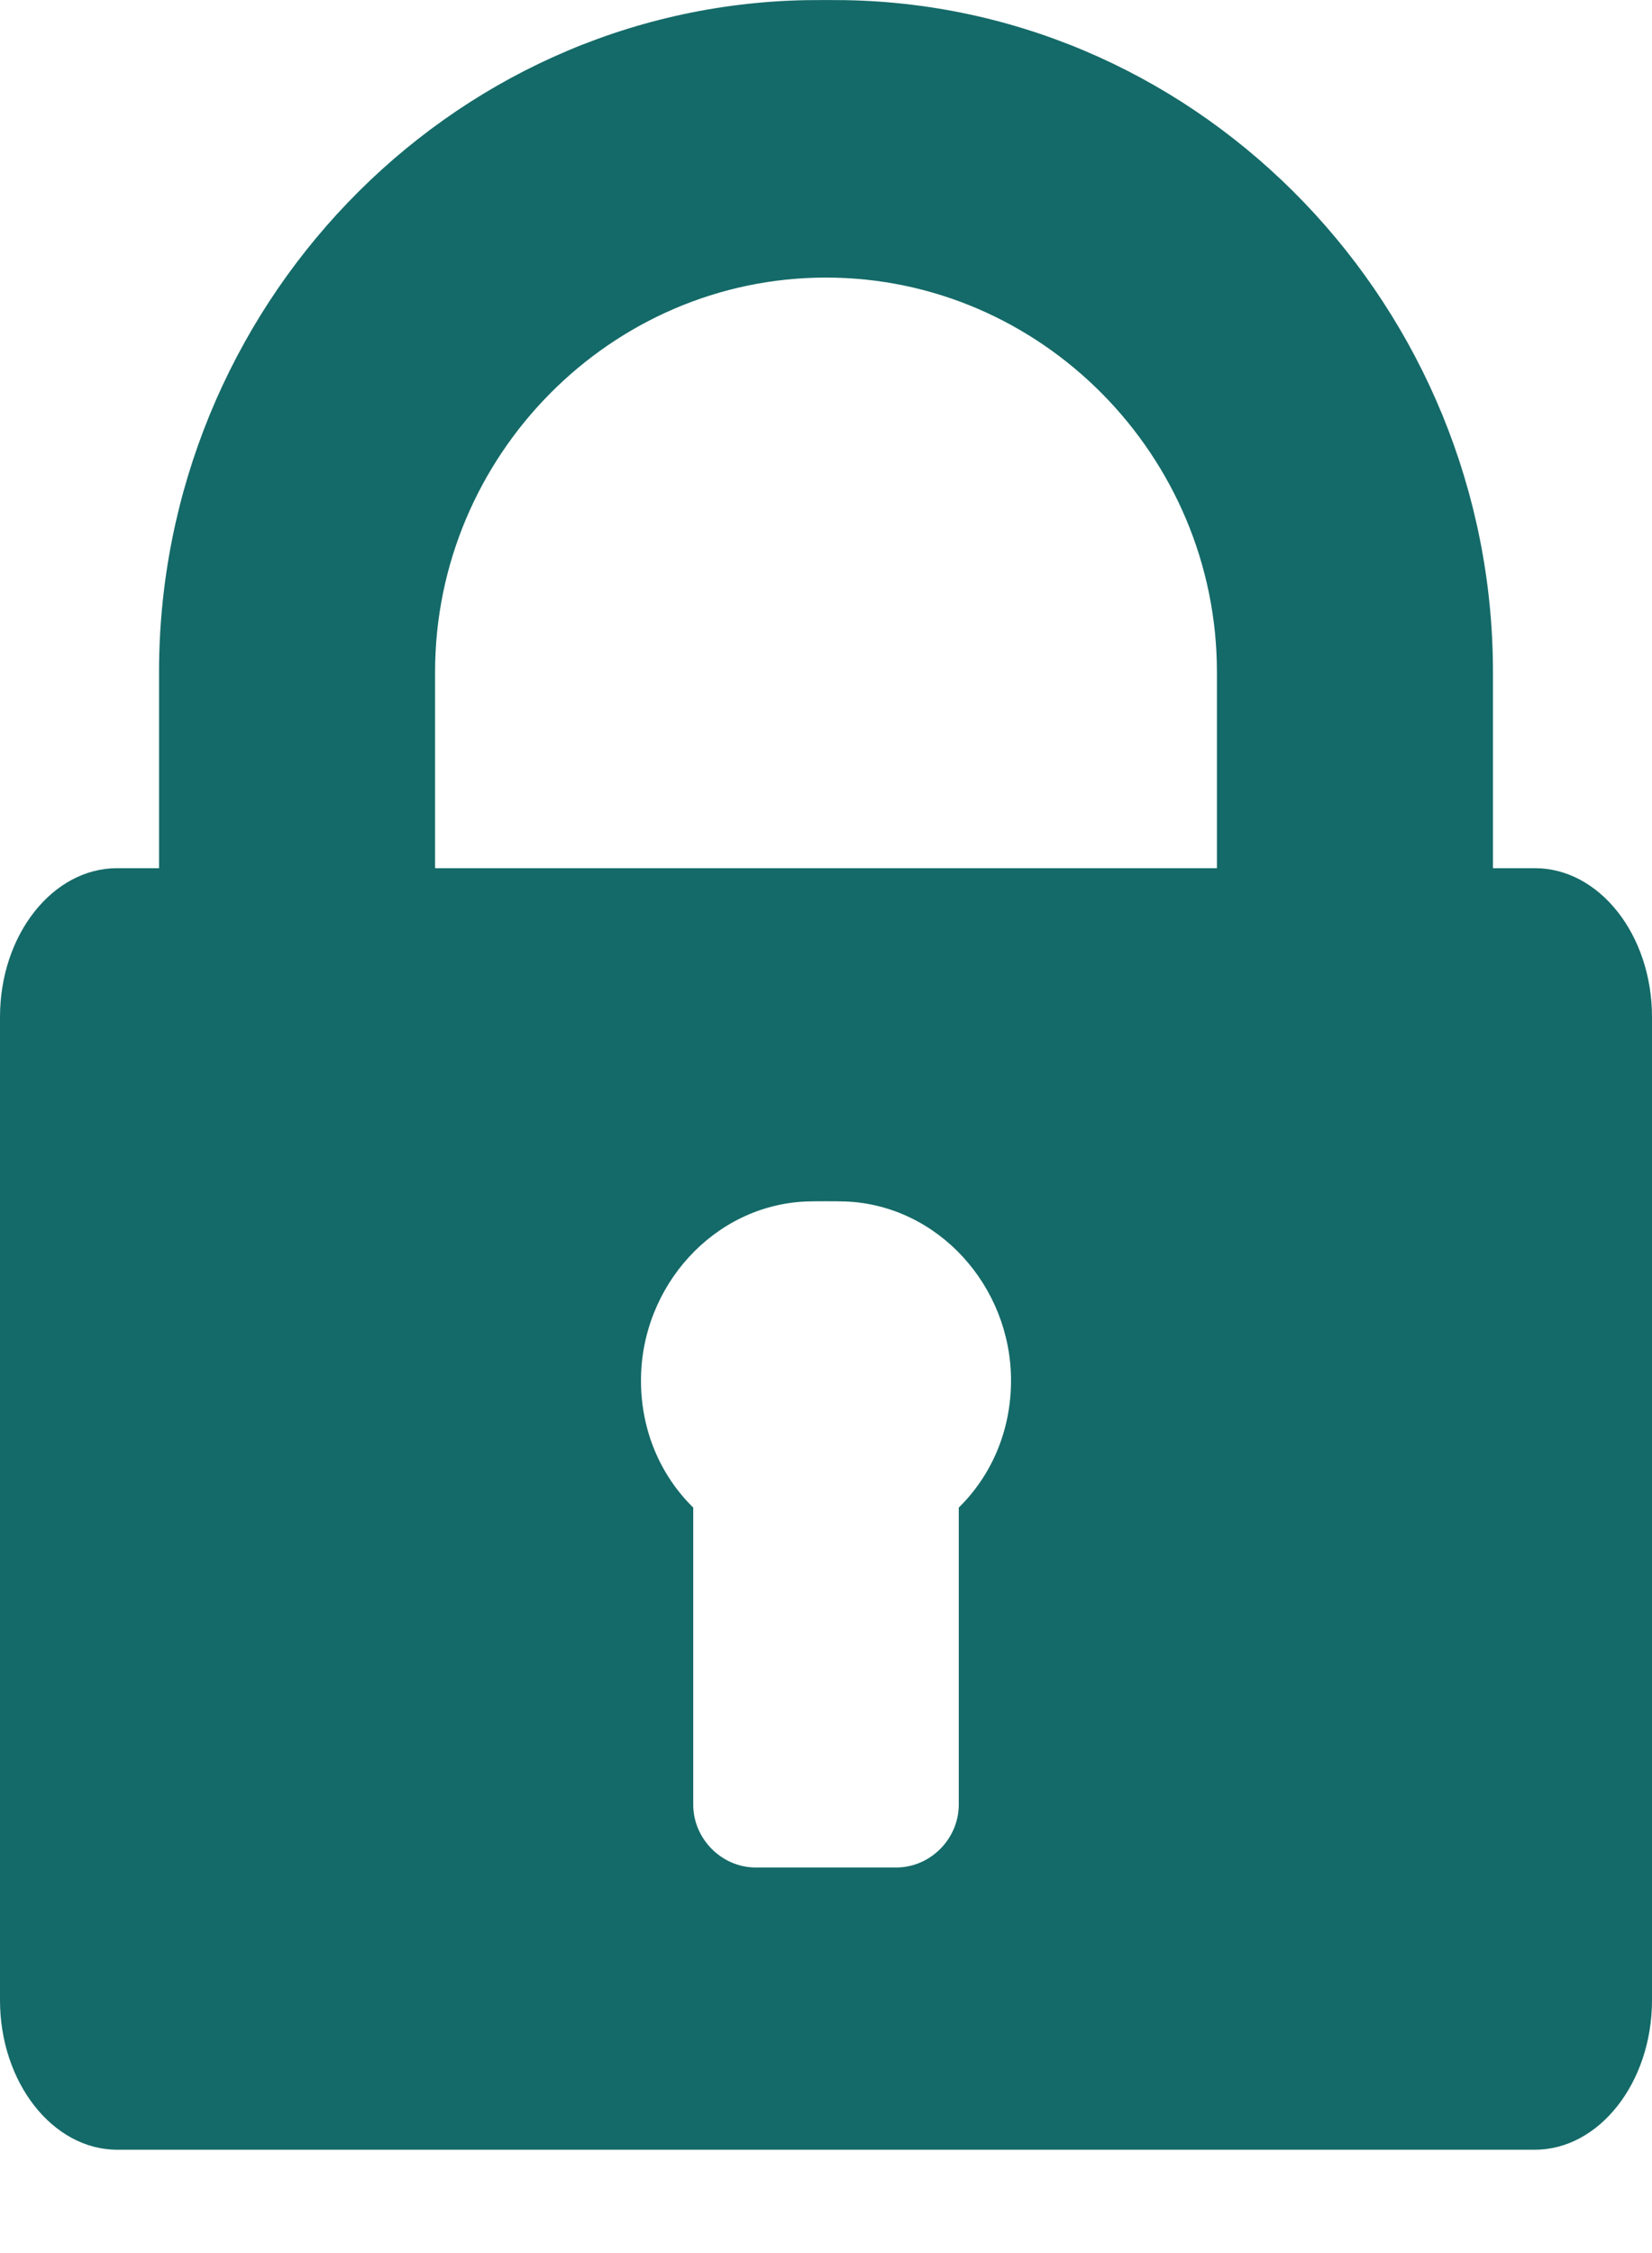 <svg width="11" height="15" viewBox="0 0 11 15" fill="none" xmlns="http://www.w3.org/2000/svg">
<path d="M10.22 5.78H9.941V4.474C9.941 2.06 8.025 0.044 5.631 0.001C5.565 -0 5.435 -0 5.369 0.001C2.975 0.044 1.059 2.06 1.059 4.474V5.78H0.78C0.351 5.78 0 6.223 0 6.771V13.317C0 13.864 0.351 14.312 0.78 14.312H10.22C10.649 14.312 11 13.864 11 13.317V6.771C11 6.223 10.649 5.78 10.22 5.78ZM6.384 10.037V12.015C6.384 12.242 6.195 12.433 5.968 12.433H5.032C4.805 12.433 4.616 12.242 4.616 12.015V10.037C4.396 9.821 4.268 9.522 4.268 9.191C4.268 8.563 4.753 8.024 5.369 7.999C5.435 7.997 5.565 7.997 5.631 7.999C6.247 8.024 6.732 8.563 6.732 9.191C6.732 9.522 6.604 9.821 6.384 10.037ZM8.103 5.78H5.631H5.369H2.897V4.474C2.897 3.036 4.066 1.848 5.5 1.848C6.934 1.848 8.103 3.036 8.103 4.474V5.78H8.103Z" fill="#146A68"/>
</svg>
